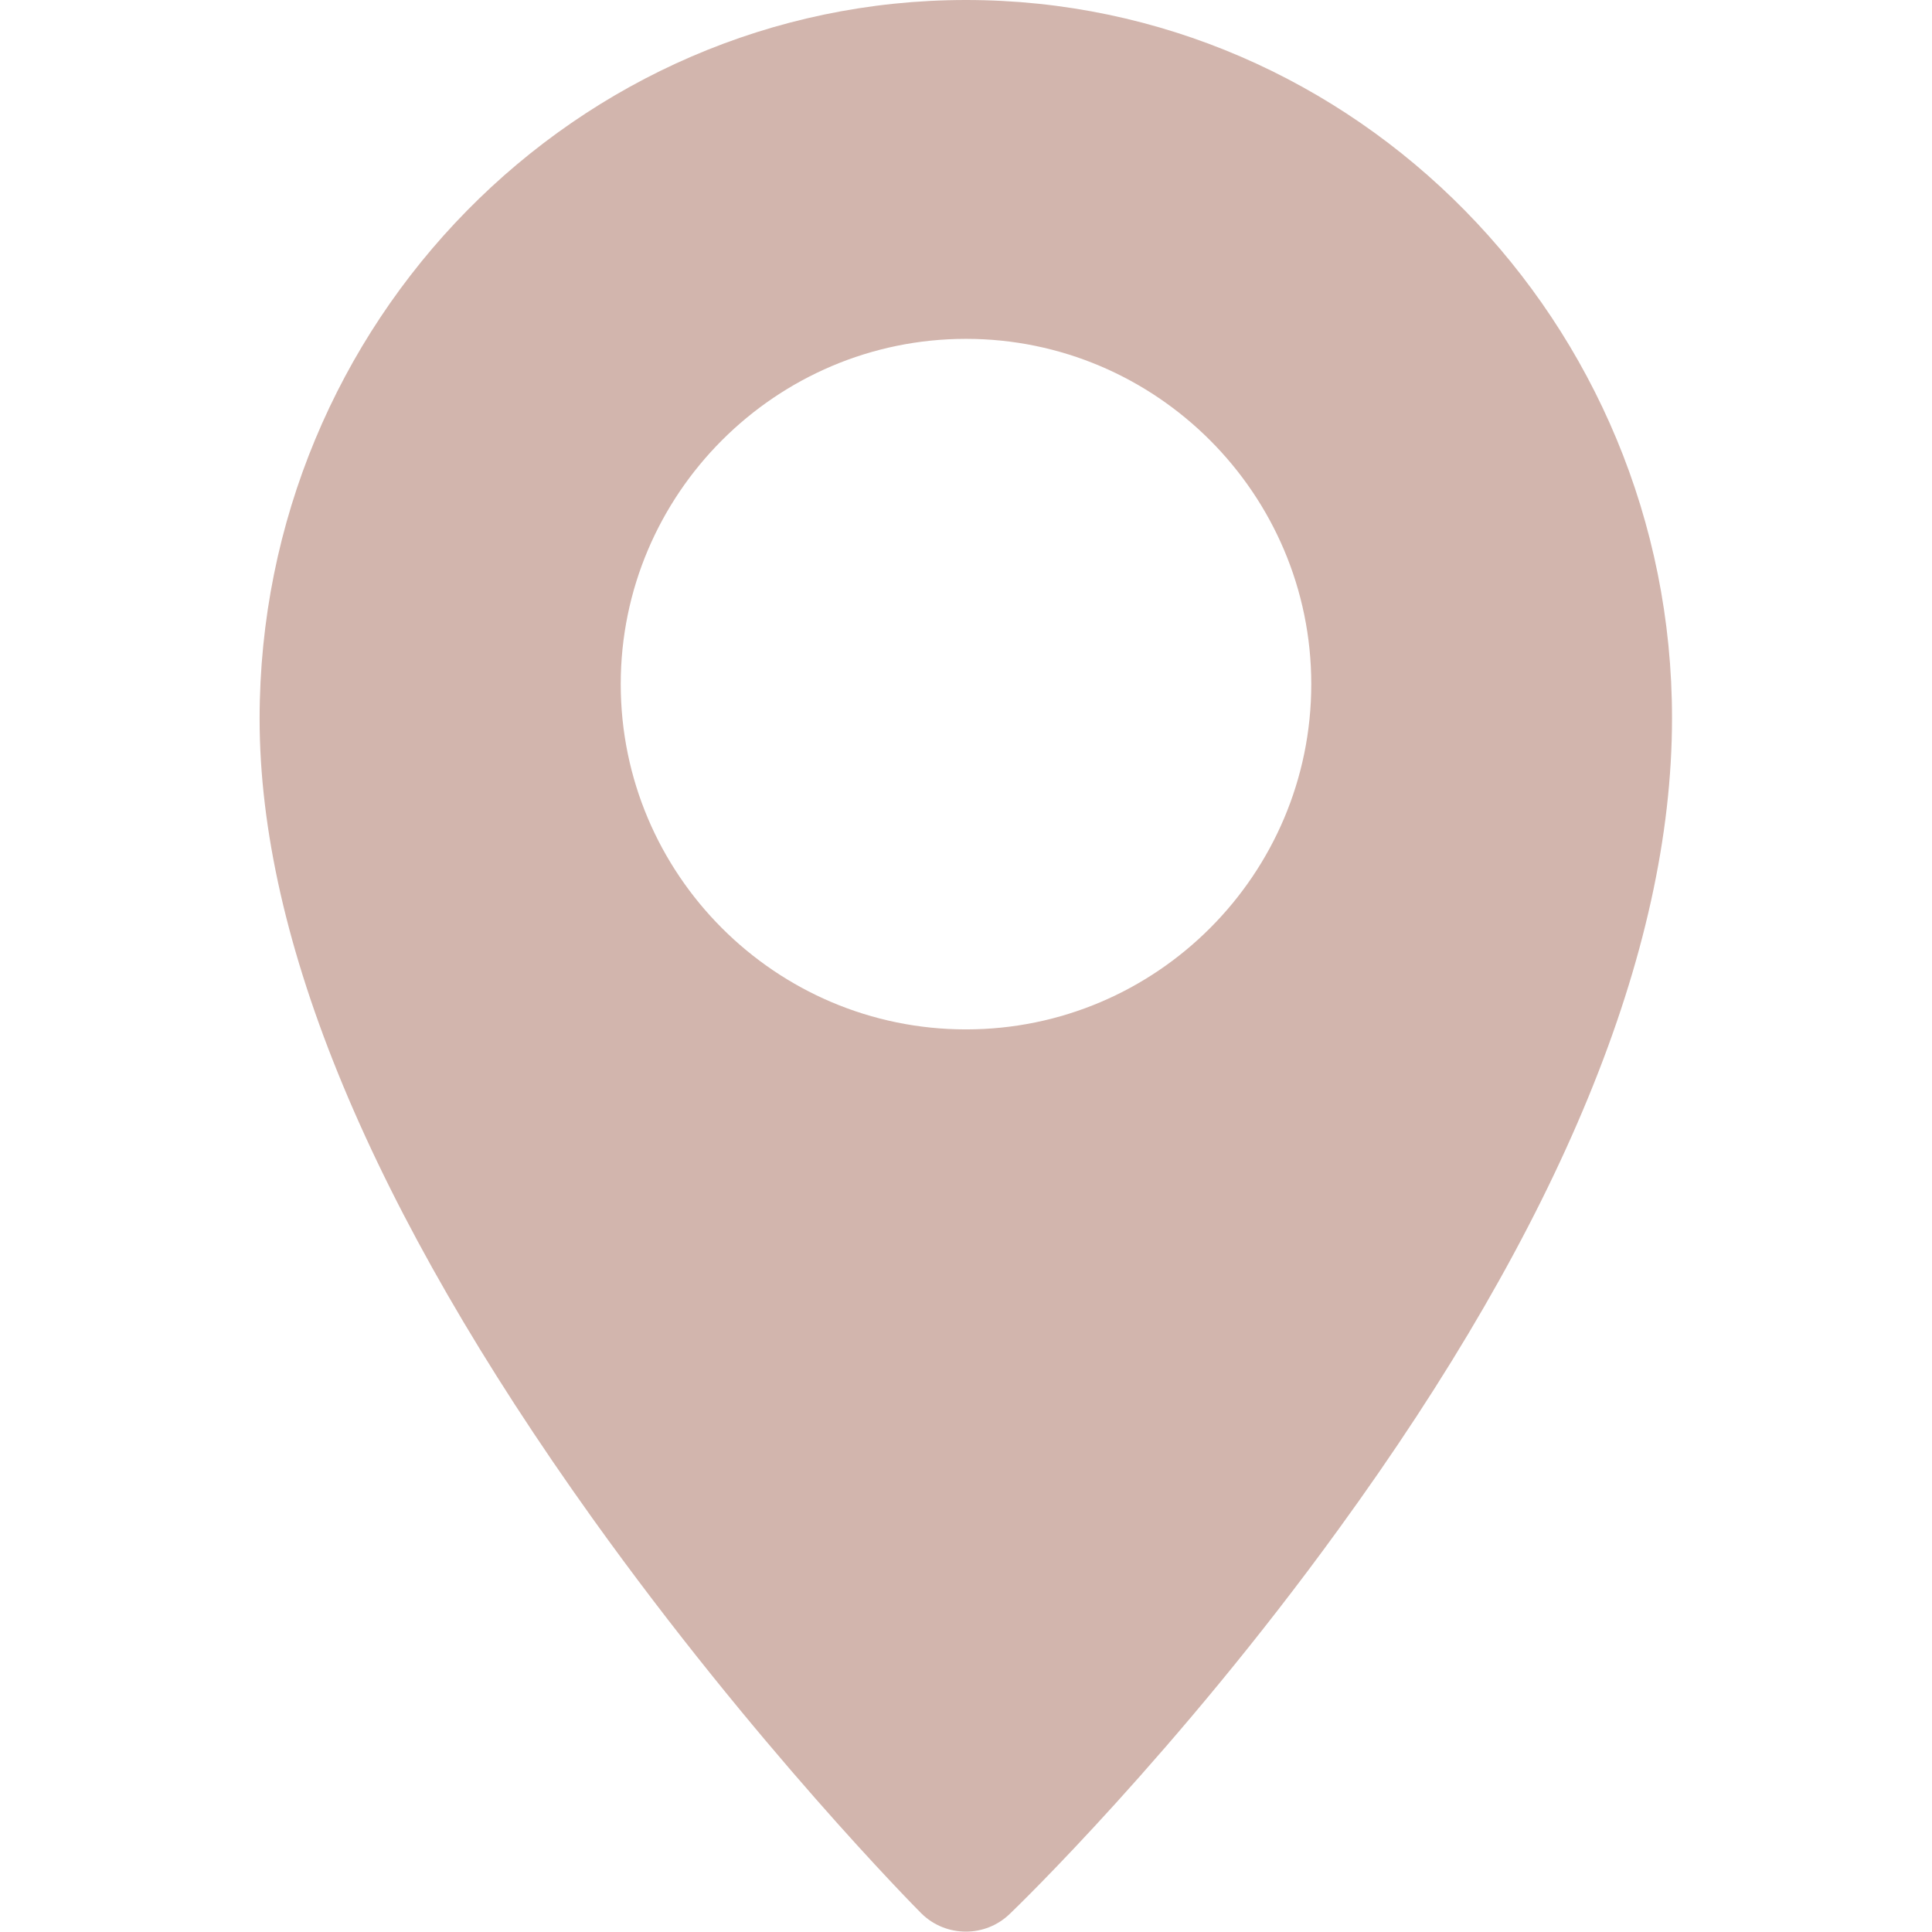 <?xml version="1.0" encoding="utf-8"?>
<!-- Generator: Adobe Illustrator 22.0.1, SVG Export Plug-In . SVG Version: 6.00 Build 0)  -->
<svg version="1.1" id="Layer_1" xmlns="http://www.w3.org/2000/svg" xmlns:xlink="http://www.w3.org/1999/xlink" x="0px" y="0px"
	 viewBox="0 0 512 512" style="enable-background:new 0 0 512 512;" xml:space="preserve">
<style type="text/css">
	.st0{fill:#D2B5AD;}
</style>
<g>
	<g>
		<path class="st0" d="M256,0C152.8,0,68.8,85.5,68.8,190.5c0,58.8,29.7,130.1,88.3,212c42.9,59.9,85.2,102.7,87,104.5
			c3.3,3.3,7.6,4.9,11.9,4.9c4.2,0,8.4-1.6,11.6-4.7c1.8-1.7,44.2-42.7,87.1-101.9c58.7-80.7,88.4-153,88.4-214.9
			C443.2,85.5,359.2,0,256,0z M256,272.8c-50.5,0-91.5-41.1-91.5-91.5s41.1-91.5,91.5-91.5s91.5,41.1,91.5,91.5
			S306.5,272.8,256,272.8z"/>
	</g>
</g>
</svg>
